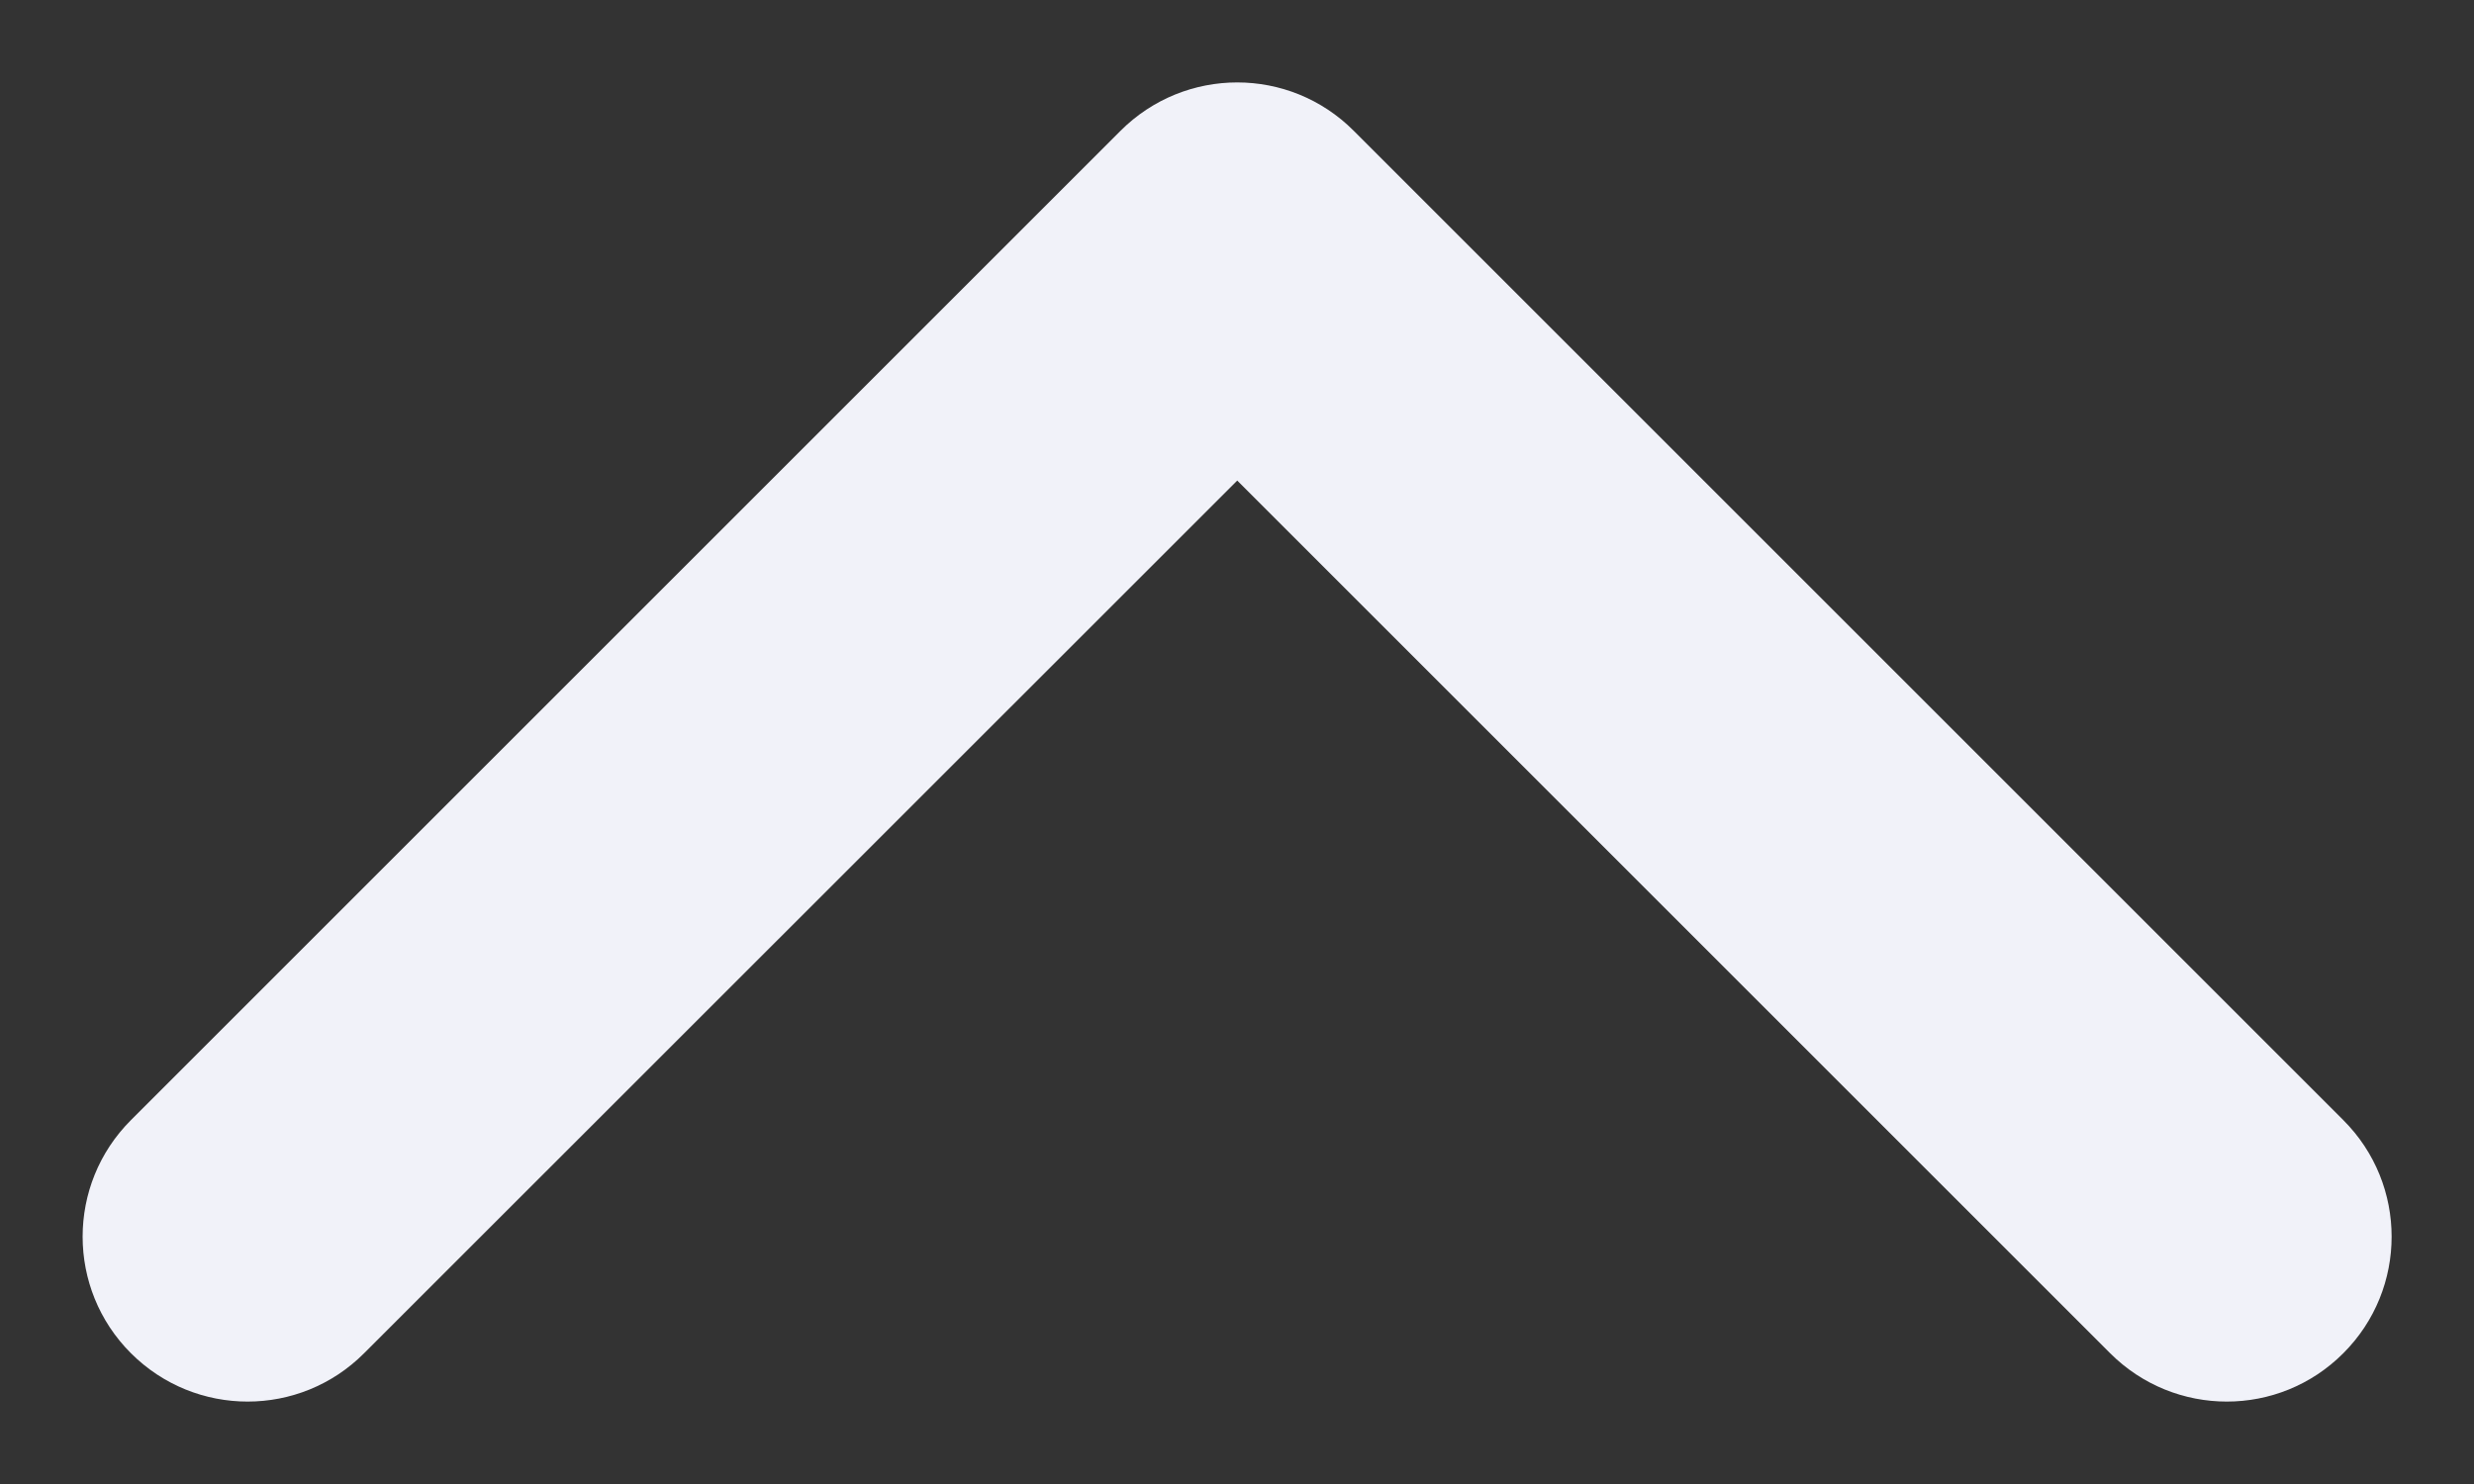 <svg width="10" height="6" viewBox="0 0 10 6" fill="none" xmlns="http://www.w3.org/2000/svg">
<rect x="0" y="0" width="10" height="6" fill="#333333" stroke="none"/>
<path fill-rule="evenodd" clip-rule="evenodd" d="M0.529 5.471C0.269 5.211 0.269 4.789 0.529 4.529L4.529 0.529C4.79 0.268 5.212 0.268 5.472 0.529L9.472 4.529C9.732 4.789 9.732 5.211 9.472 5.471C9.212 5.732 8.79 5.732 8.529 5.471L5.001 1.943L1.472 5.471C1.212 5.732 0.79 5.732 0.529 5.471Z" fill="#F1F2F9"/>
</svg>
